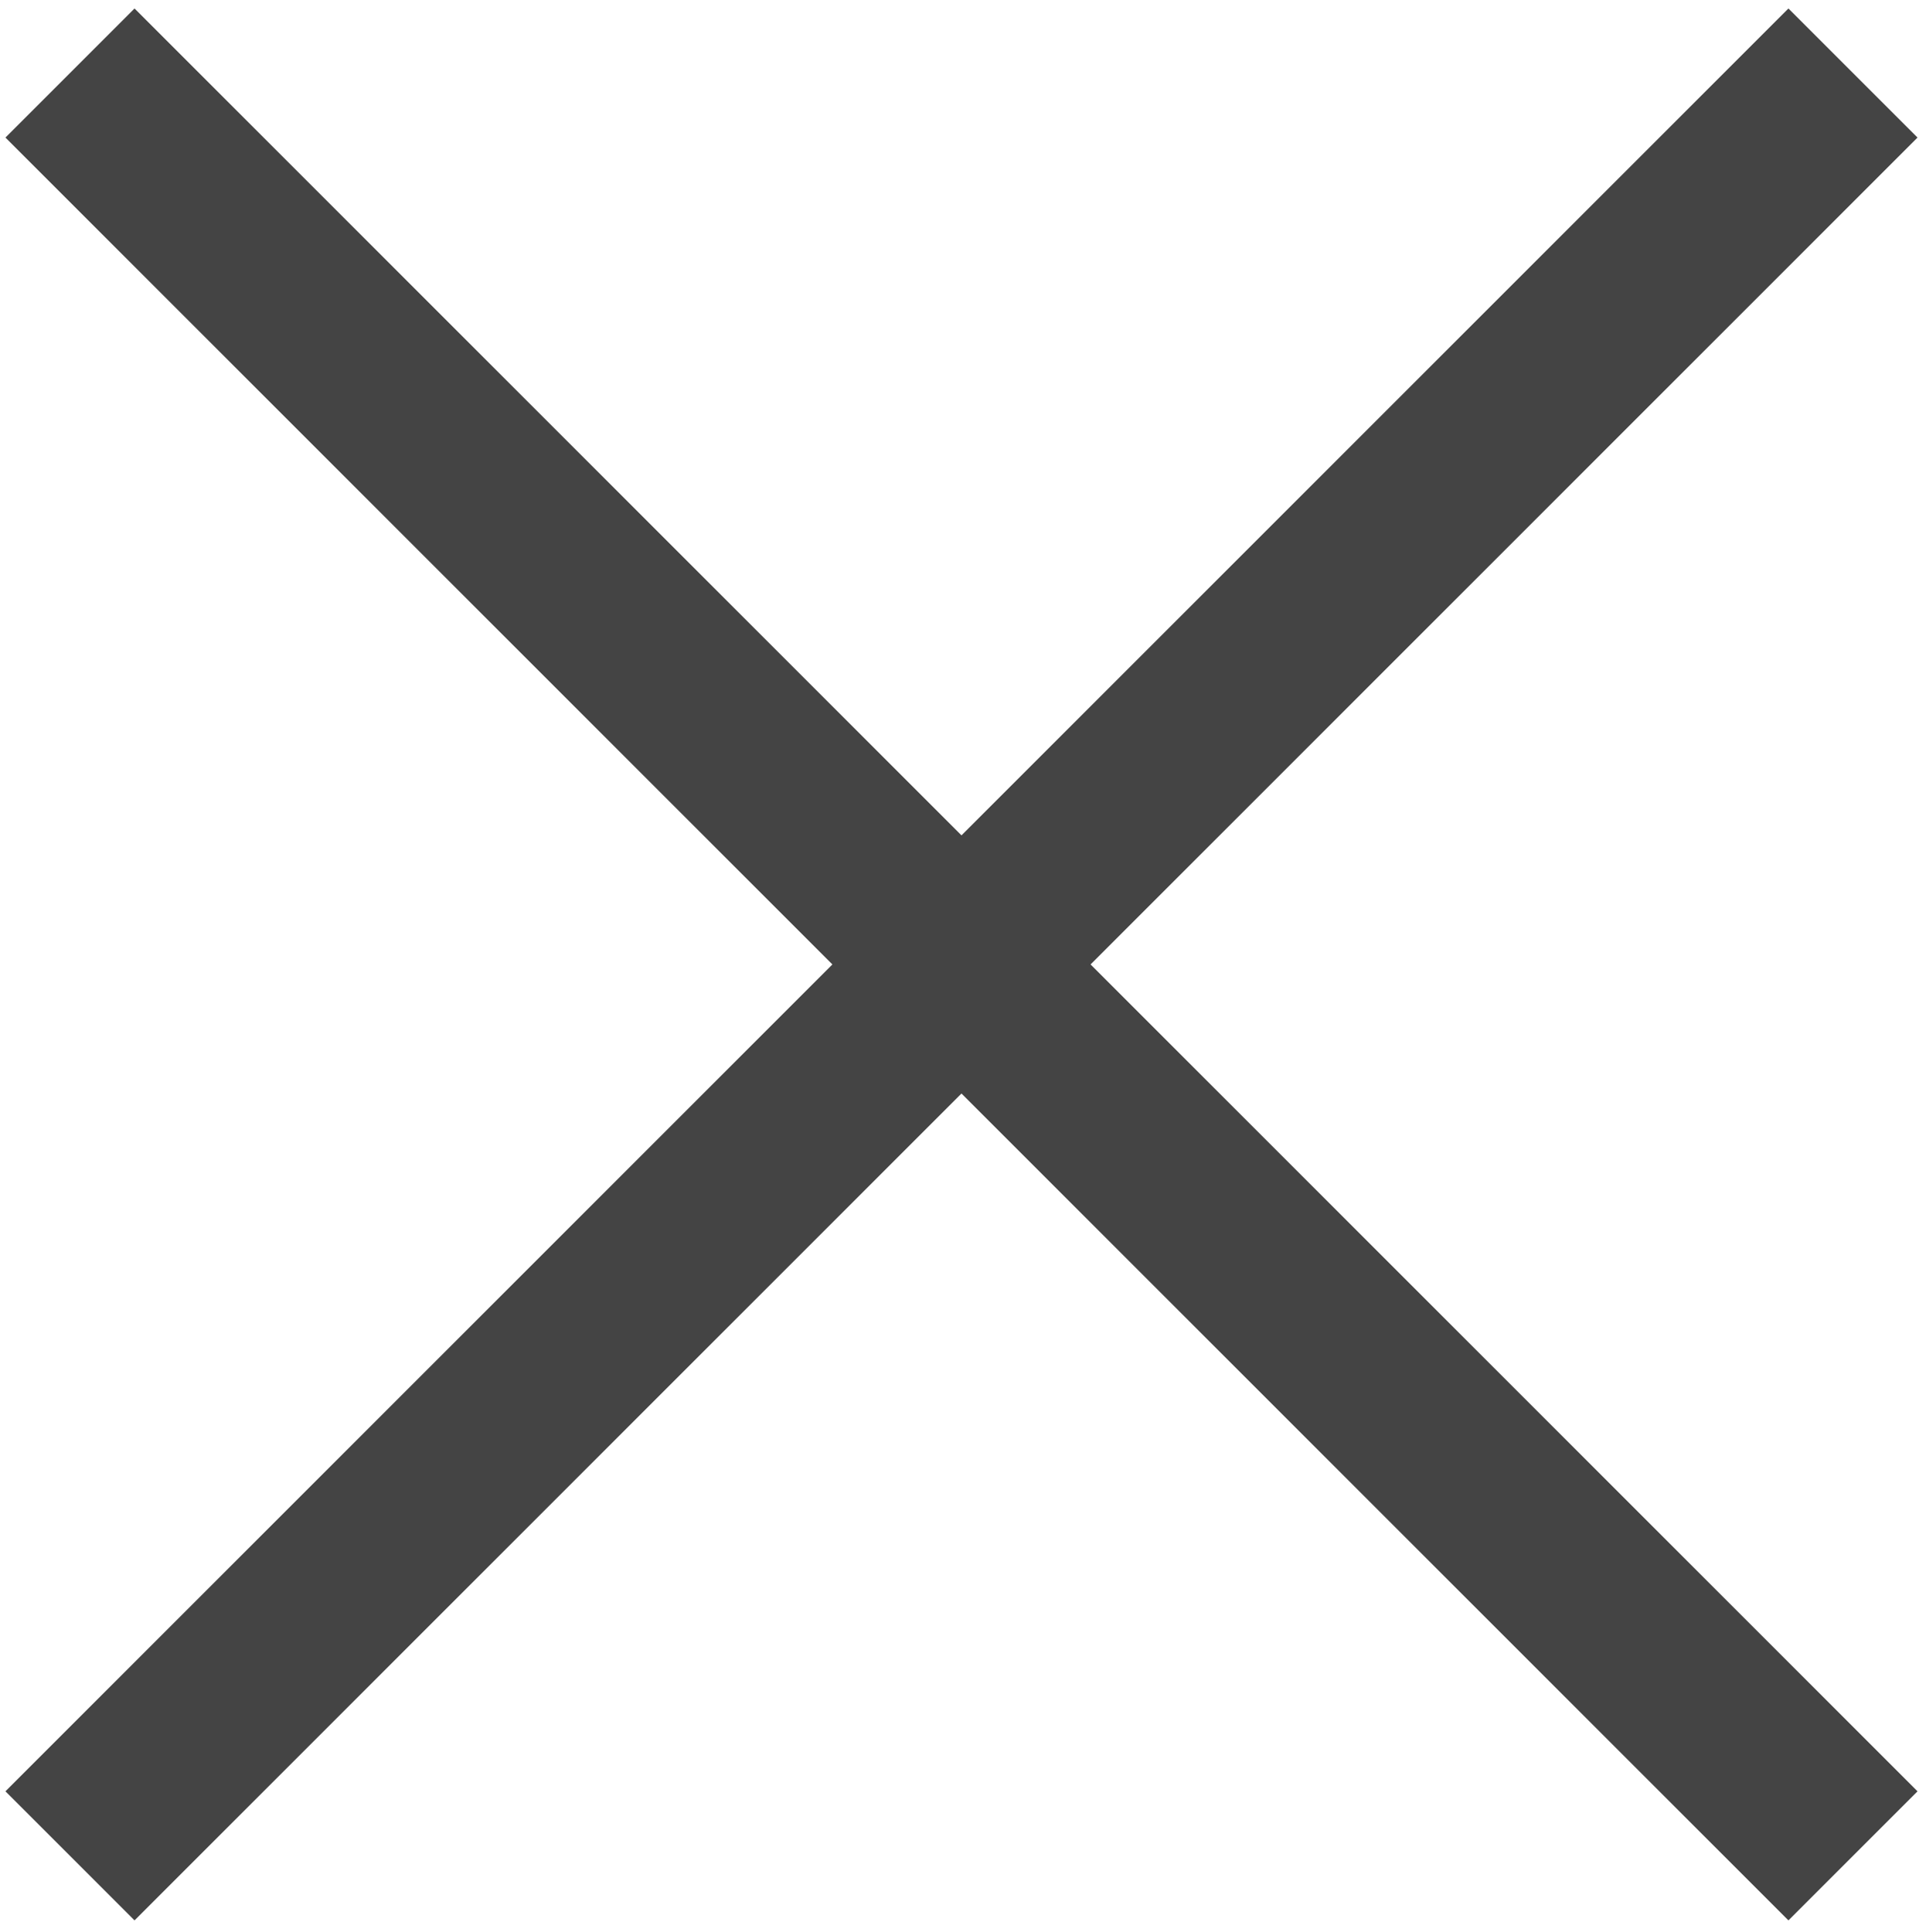 <?xml version="1.0" encoding="utf-8"?>
<!-- Generator: Adobe Illustrator 22.0.0, SVG Export Plug-In . SVG Version: 6.00 Build 0)  -->
<svg version="1.1" id="Capa_1" xmlns="http://www.w3.org/2000/svg" xmlns:xlink="http://www.w3.org/1999/xlink" x="0px" y="0px"
	 viewBox="0 0 63.3 63.5" style="enable-background:new 0 0 63.3 63.5;" xml:space="preserve">
<style type="text/css">
	.st0{fill:none;stroke:#444444;stroke-width:6;stroke-miterlimit:10;}
</style>
<line class="st0" x1="2.3" y1="2.4" x2="60.9" y2="61"/>
<line class="st0" x1="60.9" y1="2.4" x2="2.3" y2="61"/>
</svg>
